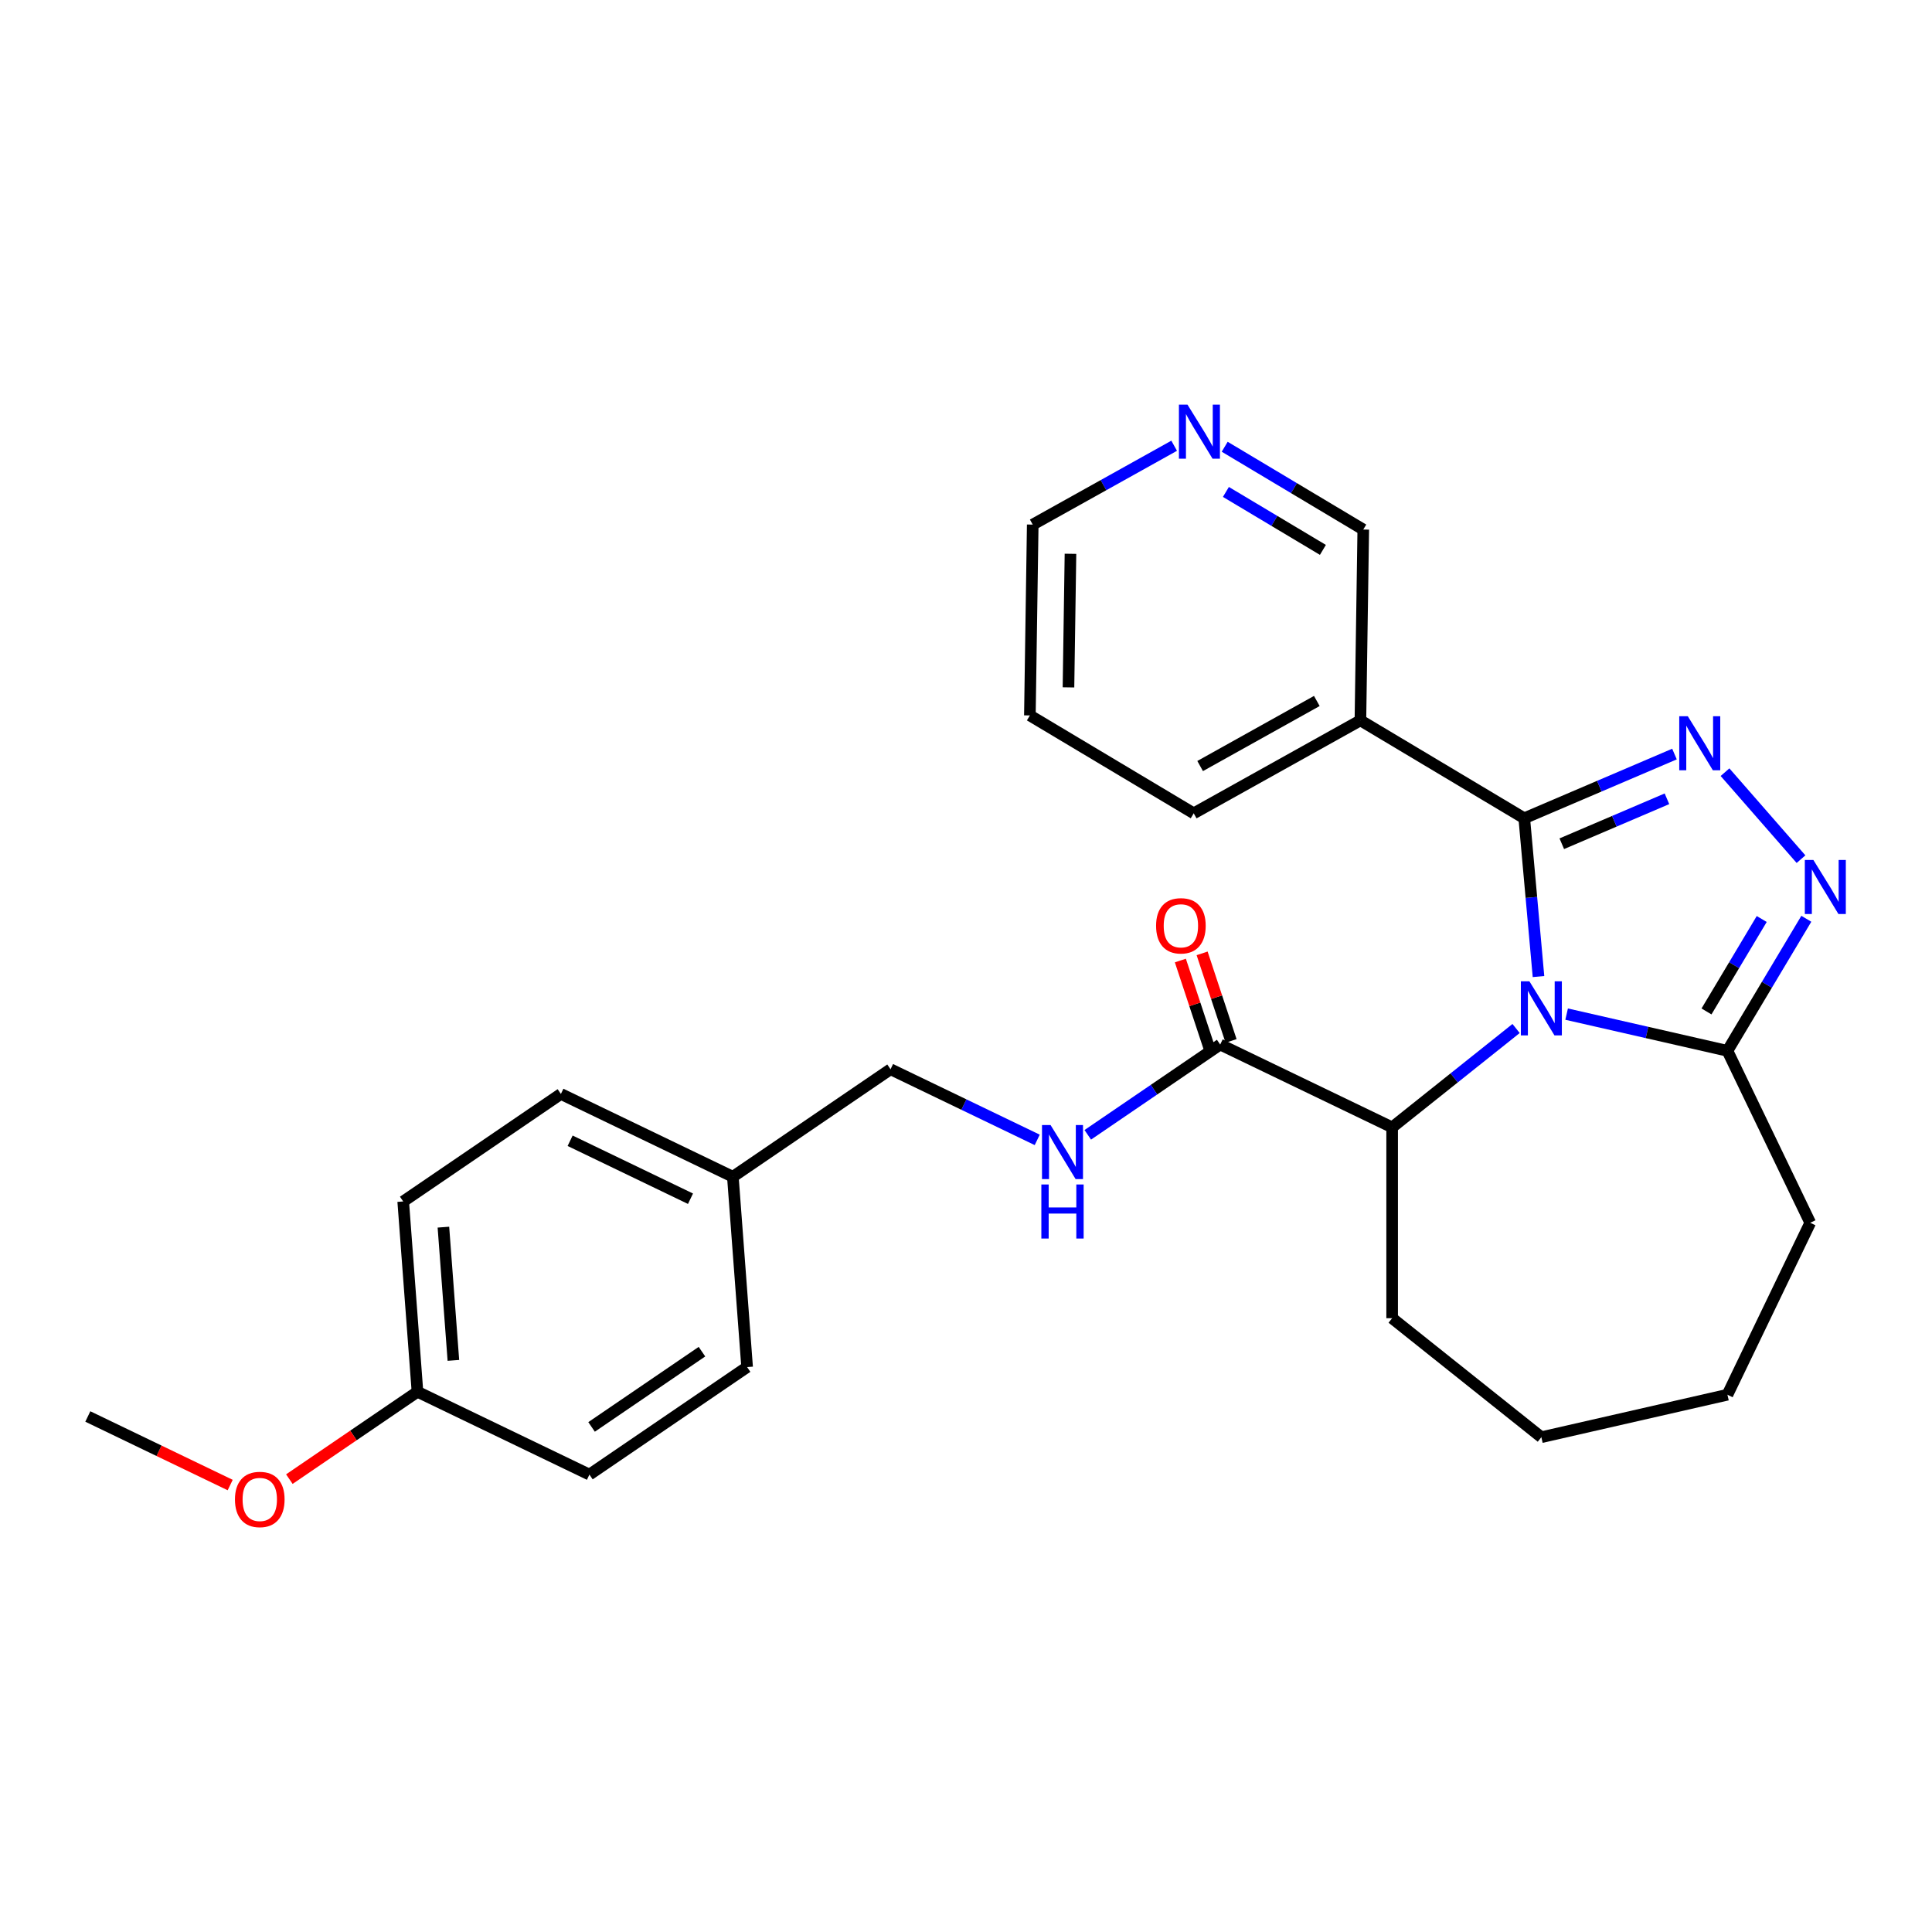 <?xml version='1.0' encoding='iso-8859-1'?>
<svg version='1.1' baseProfile='full'
              xmlns='http://www.w3.org/2000/svg'
                      xmlns:rdkit='http://www.rdkit.org/xml'
                      xmlns:xlink='http://www.w3.org/1999/xlink'
                  xml:space='preserve'
width='1000px' height='1000px' viewBox='0 0 1000 1000'>
<!-- END OF HEADER -->
<rect style='opacity:1.0;fill:#FFFFFF;stroke:none' width='1000' height='1000' x='0' y='0'> </rect>
<path class='bond-0' d='M 796.324,505.464 L 792.638,464.498' style='fill:none;fill-rule:evenodd;stroke:#0000FF;stroke-width:6px;stroke-linecap:butt;stroke-linejoin:miter;stroke-opacity:1' />
<path class='bond-0' d='M 792.638,464.498 L 788.951,423.533' style='fill:none;fill-rule:evenodd;stroke:#000000;stroke-width:6px;stroke-linecap:butt;stroke-linejoin:miter;stroke-opacity:1' />
<path class='bond-1' d='M 810.885,524.907 L 852.5,534.405' style='fill:none;fill-rule:evenodd;stroke:#0000FF;stroke-width:6px;stroke-linecap:butt;stroke-linejoin:miter;stroke-opacity:1' />
<path class='bond-1' d='M 852.5,534.405 L 894.115,543.904' style='fill:none;fill-rule:evenodd;stroke:#000000;stroke-width:6px;stroke-linecap:butt;stroke-linejoin:miter;stroke-opacity:1' />
<path class='bond-2' d='M 784.726,532.352 L 752.649,557.933' style='fill:none;fill-rule:evenodd;stroke:#0000FF;stroke-width:6px;stroke-linecap:butt;stroke-linejoin:miter;stroke-opacity:1' />
<path class='bond-2' d='M 752.649,557.933 L 720.571,583.514' style='fill:none;fill-rule:evenodd;stroke:#000000;stroke-width:6px;stroke-linecap:butt;stroke-linejoin:miter;stroke-opacity:1' />
<path class='bond-3' d='M 788.951,423.533 L 827.829,406.915' style='fill:none;fill-rule:evenodd;stroke:#000000;stroke-width:6px;stroke-linecap:butt;stroke-linejoin:miter;stroke-opacity:1' />
<path class='bond-3' d='M 827.829,406.915 L 866.708,390.298' style='fill:none;fill-rule:evenodd;stroke:#0000FF;stroke-width:6px;stroke-linecap:butt;stroke-linejoin:miter;stroke-opacity:1' />
<path class='bond-3' d='M 808.379,436.715 L 835.594,425.083' style='fill:none;fill-rule:evenodd;stroke:#000000;stroke-width:6px;stroke-linecap:butt;stroke-linejoin:miter;stroke-opacity:1' />
<path class='bond-3' d='M 835.594,425.083 L 862.81,413.45' style='fill:none;fill-rule:evenodd;stroke:#0000FF;stroke-width:6px;stroke-linecap:butt;stroke-linejoin:miter;stroke-opacity:1' />
<path class='bond-4' d='M 788.951,423.533 L 704.147,372.865' style='fill:none;fill-rule:evenodd;stroke:#000000;stroke-width:6px;stroke-linecap:butt;stroke-linejoin:miter;stroke-opacity:1' />
<path class='bond-5' d='M 892.867,399.678 L 932.201,444.699' style='fill:none;fill-rule:evenodd;stroke:#0000FF;stroke-width:6px;stroke-linecap:butt;stroke-linejoin:miter;stroke-opacity:1' />
<path class='bond-6' d='M 934.95,475.558 L 914.533,509.731' style='fill:none;fill-rule:evenodd;stroke:#0000FF;stroke-width:6px;stroke-linecap:butt;stroke-linejoin:miter;stroke-opacity:1' />
<path class='bond-6' d='M 914.533,509.731 L 894.115,543.904' style='fill:none;fill-rule:evenodd;stroke:#000000;stroke-width:6px;stroke-linecap:butt;stroke-linejoin:miter;stroke-opacity:1' />
<path class='bond-6' d='M 911.864,475.677 L 897.572,499.597' style='fill:none;fill-rule:evenodd;stroke:#0000FF;stroke-width:6px;stroke-linecap:butt;stroke-linejoin:miter;stroke-opacity:1' />
<path class='bond-6' d='M 897.572,499.597 L 883.28,523.518' style='fill:none;fill-rule:evenodd;stroke:#000000;stroke-width:6px;stroke-linecap:butt;stroke-linejoin:miter;stroke-opacity:1' />
<path class='bond-7' d='M 894.115,543.904 L 936.977,632.907' style='fill:none;fill-rule:evenodd;stroke:#000000;stroke-width:6px;stroke-linecap:butt;stroke-linejoin:miter;stroke-opacity:1' />
<path class='bond-8' d='M 720.571,583.514 L 631.568,540.652' style='fill:none;fill-rule:evenodd;stroke:#000000;stroke-width:6px;stroke-linecap:butt;stroke-linejoin:miter;stroke-opacity:1' />
<path class='bond-9' d='M 720.571,583.514 L 720.571,682.3' style='fill:none;fill-rule:evenodd;stroke:#000000;stroke-width:6px;stroke-linecap:butt;stroke-linejoin:miter;stroke-opacity:1' />
<path class='bond-10' d='M 631.568,540.652 L 597.297,564.018' style='fill:none;fill-rule:evenodd;stroke:#000000;stroke-width:6px;stroke-linecap:butt;stroke-linejoin:miter;stroke-opacity:1' />
<path class='bond-10' d='M 597.297,564.018 L 563.026,587.383' style='fill:none;fill-rule:evenodd;stroke:#0000FF;stroke-width:6px;stroke-linecap:butt;stroke-linejoin:miter;stroke-opacity:1' />
<path class='bond-11' d='M 637.196,538.792 L 629.703,516.123' style='fill:none;fill-rule:evenodd;stroke:#000000;stroke-width:6px;stroke-linecap:butt;stroke-linejoin:miter;stroke-opacity:1' />
<path class='bond-11' d='M 629.703,516.123 L 622.211,493.453' style='fill:none;fill-rule:evenodd;stroke:#FF0000;stroke-width:6px;stroke-linecap:butt;stroke-linejoin:miter;stroke-opacity:1' />
<path class='bond-11' d='M 625.94,542.512 L 618.448,519.843' style='fill:none;fill-rule:evenodd;stroke:#000000;stroke-width:6px;stroke-linecap:butt;stroke-linejoin:miter;stroke-opacity:1' />
<path class='bond-11' d='M 618.448,519.843 L 610.955,497.173' style='fill:none;fill-rule:evenodd;stroke:#FF0000;stroke-width:6px;stroke-linecap:butt;stroke-linejoin:miter;stroke-opacity:1' />
<path class='bond-12' d='M 704.147,372.865 L 705.625,274.09' style='fill:none;fill-rule:evenodd;stroke:#000000;stroke-width:6px;stroke-linecap:butt;stroke-linejoin:miter;stroke-opacity:1' />
<path class='bond-13' d='M 704.147,372.865 L 617.866,420.973' style='fill:none;fill-rule:evenodd;stroke:#000000;stroke-width:6px;stroke-linecap:butt;stroke-linejoin:miter;stroke-opacity:1' />
<path class='bond-13' d='M 681.584,362.825 L 621.187,396.501' style='fill:none;fill-rule:evenodd;stroke:#000000;stroke-width:6px;stroke-linecap:butt;stroke-linejoin:miter;stroke-opacity:1' />
<path class='bond-14' d='M 536.867,590.002 L 498.905,571.72' style='fill:none;fill-rule:evenodd;stroke:#0000FF;stroke-width:6px;stroke-linecap:butt;stroke-linejoin:miter;stroke-opacity:1' />
<path class='bond-14' d='M 498.905,571.72 L 460.943,553.439' style='fill:none;fill-rule:evenodd;stroke:#000000;stroke-width:6px;stroke-linecap:butt;stroke-linejoin:miter;stroke-opacity:1' />
<path class='bond-15' d='M 633.901,231.237 L 669.763,252.663' style='fill:none;fill-rule:evenodd;stroke:#0000FF;stroke-width:6px;stroke-linecap:butt;stroke-linejoin:miter;stroke-opacity:1' />
<path class='bond-15' d='M 669.763,252.663 L 705.625,274.09' style='fill:none;fill-rule:evenodd;stroke:#000000;stroke-width:6px;stroke-linecap:butt;stroke-linejoin:miter;stroke-opacity:1' />
<path class='bond-15' d='M 634.526,254.625 L 659.63,269.624' style='fill:none;fill-rule:evenodd;stroke:#0000FF;stroke-width:6px;stroke-linecap:butt;stroke-linejoin:miter;stroke-opacity:1' />
<path class='bond-15' d='M 659.63,269.624 L 684.733,284.623' style='fill:none;fill-rule:evenodd;stroke:#000000;stroke-width:6px;stroke-linecap:butt;stroke-linejoin:miter;stroke-opacity:1' />
<path class='bond-16' d='M 607.743,230.715 L 571.142,251.123' style='fill:none;fill-rule:evenodd;stroke:#0000FF;stroke-width:6px;stroke-linecap:butt;stroke-linejoin:miter;stroke-opacity:1' />
<path class='bond-16' d='M 571.142,251.123 L 534.541,271.53' style='fill:none;fill-rule:evenodd;stroke:#000000;stroke-width:6px;stroke-linecap:butt;stroke-linejoin:miter;stroke-opacity:1' />
<path class='bond-17' d='M 460.943,553.439 L 379.322,609.087' style='fill:none;fill-rule:evenodd;stroke:#000000;stroke-width:6px;stroke-linecap:butt;stroke-linejoin:miter;stroke-opacity:1' />
<path class='bond-18' d='M 379.322,609.087 L 386.704,707.597' style='fill:none;fill-rule:evenodd;stroke:#000000;stroke-width:6px;stroke-linecap:butt;stroke-linejoin:miter;stroke-opacity:1' />
<path class='bond-19' d='M 379.322,609.087 L 290.318,566.225' style='fill:none;fill-rule:evenodd;stroke:#000000;stroke-width:6px;stroke-linecap:butt;stroke-linejoin:miter;stroke-opacity:1' />
<path class='bond-19' d='M 357.399,620.459 L 295.096,590.455' style='fill:none;fill-rule:evenodd;stroke:#000000;stroke-width:6px;stroke-linecap:butt;stroke-linejoin:miter;stroke-opacity:1' />
<path class='bond-20' d='M 216.079,720.384 L 208.697,621.874' style='fill:none;fill-rule:evenodd;stroke:#000000;stroke-width:6px;stroke-linecap:butt;stroke-linejoin:miter;stroke-opacity:1' />
<path class='bond-20' d='M 234.674,704.131 L 229.506,635.174' style='fill:none;fill-rule:evenodd;stroke:#000000;stroke-width:6px;stroke-linecap:butt;stroke-linejoin:miter;stroke-opacity:1' />
<path class='bond-21' d='M 216.079,720.384 L 182.925,742.988' style='fill:none;fill-rule:evenodd;stroke:#000000;stroke-width:6px;stroke-linecap:butt;stroke-linejoin:miter;stroke-opacity:1' />
<path class='bond-21' d='M 182.925,742.988 L 149.77,765.593' style='fill:none;fill-rule:evenodd;stroke:#FF0000;stroke-width:6px;stroke-linecap:butt;stroke-linejoin:miter;stroke-opacity:1' />
<path class='bond-22' d='M 216.079,720.384 L 305.083,763.246' style='fill:none;fill-rule:evenodd;stroke:#000000;stroke-width:6px;stroke-linecap:butt;stroke-linejoin:miter;stroke-opacity:1' />
<path class='bond-23' d='M 386.704,707.597 L 305.083,763.246' style='fill:none;fill-rule:evenodd;stroke:#000000;stroke-width:6px;stroke-linecap:butt;stroke-linejoin:miter;stroke-opacity:1' />
<path class='bond-23' d='M 363.331,699.62 L 306.196,738.574' style='fill:none;fill-rule:evenodd;stroke:#000000;stroke-width:6px;stroke-linecap:butt;stroke-linejoin:miter;stroke-opacity:1' />
<path class='bond-24' d='M 290.318,566.225 L 208.697,621.874' style='fill:none;fill-rule:evenodd;stroke:#000000;stroke-width:6px;stroke-linecap:butt;stroke-linejoin:miter;stroke-opacity:1' />
<path class='bond-25' d='M 936.977,632.907 L 894.115,721.911' style='fill:none;fill-rule:evenodd;stroke:#000000;stroke-width:6px;stroke-linecap:butt;stroke-linejoin:miter;stroke-opacity:1' />
<path class='bond-26' d='M 617.866,420.973 L 533.063,370.306' style='fill:none;fill-rule:evenodd;stroke:#000000;stroke-width:6px;stroke-linecap:butt;stroke-linejoin:miter;stroke-opacity:1' />
<path class='bond-27' d='M 119.146,768.658 L 82.3,750.914' style='fill:none;fill-rule:evenodd;stroke:#FF0000;stroke-width:6px;stroke-linecap:butt;stroke-linejoin:miter;stroke-opacity:1' />
<path class='bond-27' d='M 82.3,750.914 L 45.455,733.17' style='fill:none;fill-rule:evenodd;stroke:#000000;stroke-width:6px;stroke-linecap:butt;stroke-linejoin:miter;stroke-opacity:1' />
<path class='bond-28' d='M 720.571,682.3 L 797.806,743.893' style='fill:none;fill-rule:evenodd;stroke:#000000;stroke-width:6px;stroke-linecap:butt;stroke-linejoin:miter;stroke-opacity:1' />
<path class='bond-29' d='M 534.541,271.53 L 533.063,370.306' style='fill:none;fill-rule:evenodd;stroke:#000000;stroke-width:6px;stroke-linecap:butt;stroke-linejoin:miter;stroke-opacity:1' />
<path class='bond-29' d='M 554.075,286.642 L 553.04,355.785' style='fill:none;fill-rule:evenodd;stroke:#000000;stroke-width:6px;stroke-linecap:butt;stroke-linejoin:miter;stroke-opacity:1' />
<path class='bond-30' d='M 894.115,721.911 L 797.806,743.893' style='fill:none;fill-rule:evenodd;stroke:#000000;stroke-width:6px;stroke-linecap:butt;stroke-linejoin:miter;stroke-opacity:1' />
<path  class='atom-0' d='M 791.622 507.933
L 800.789 522.751
Q 801.698 524.213, 803.16 526.861
Q 804.622 529.508, 804.701 529.666
L 804.701 507.933
L 808.415 507.933
L 808.415 535.91
L 804.582 535.91
L 794.743 519.709
Q 793.597 517.812, 792.372 515.639
Q 791.187 513.465, 790.831 512.794
L 790.831 535.91
L 787.196 535.91
L 787.196 507.933
L 791.622 507.933
' fill='#0000FF'/>
<path  class='atom-2' d='M 873.603 370.719
L 882.771 385.537
Q 883.68 386.999, 885.142 389.647
Q 886.604 392.294, 886.683 392.452
L 886.683 370.719
L 890.397 370.719
L 890.397 398.695
L 886.564 398.695
L 876.725 382.494
Q 875.579 380.598, 874.354 378.424
Q 873.169 376.251, 872.813 375.579
L 872.813 398.695
L 869.178 398.695
L 869.178 370.719
L 873.603 370.719
' fill='#0000FF'/>
<path  class='atom-3' d='M 938.599 445.112
L 947.766 459.93
Q 948.675 461.392, 950.137 464.04
Q 951.599 466.687, 951.678 466.845
L 951.678 445.112
L 955.393 445.112
L 955.393 473.089
L 951.56 473.089
L 941.721 456.888
Q 940.575 454.991, 939.35 452.818
Q 938.164 450.644, 937.809 449.973
L 937.809 473.089
L 934.173 473.089
L 934.173 445.112
L 938.599 445.112
' fill='#0000FF'/>
<path  class='atom-8' d='M 543.763 582.312
L 552.93 597.13
Q 553.839 598.592, 555.301 601.24
Q 556.763 603.887, 556.842 604.045
L 556.842 582.312
L 560.556 582.312
L 560.556 610.289
L 556.723 610.289
L 546.884 594.088
Q 545.738 592.191, 544.513 590.018
Q 543.328 587.844, 542.972 587.173
L 542.972 610.289
L 539.337 610.289
L 539.337 582.312
L 543.763 582.312
' fill='#0000FF'/>
<path  class='atom-8' d='M 539.001 613.086
L 542.794 613.086
L 542.794 624.98
L 557.099 624.98
L 557.099 613.086
L 560.892 613.086
L 560.892 641.063
L 557.099 641.063
L 557.099 628.141
L 542.794 628.141
L 542.794 641.063
L 539.001 641.063
L 539.001 613.086
' fill='#0000FF'/>
<path  class='atom-9' d='M 598.387 479.191
Q 598.387 472.474, 601.706 468.72
Q 605.025 464.966, 611.229 464.966
Q 617.433 464.966, 620.752 468.72
Q 624.071 472.474, 624.071 479.191
Q 624.071 485.988, 620.712 489.86
Q 617.354 493.693, 611.229 493.693
Q 605.064 493.693, 601.706 489.86
Q 598.387 486.027, 598.387 479.191
M 611.229 490.532
Q 615.496 490.532, 617.788 487.687
Q 620.12 484.802, 620.12 479.191
Q 620.12 473.699, 617.788 470.933
Q 615.496 468.127, 611.229 468.127
Q 606.961 468.127, 604.63 470.893
Q 602.338 473.659, 602.338 479.191
Q 602.338 484.842, 604.63 487.687
Q 606.961 490.532, 611.229 490.532
' fill='#FF0000'/>
<path  class='atom-10' d='M 614.638 209.434
L 623.805 224.252
Q 624.714 225.714, 626.176 228.362
Q 627.638 231.009, 627.717 231.167
L 627.717 209.434
L 631.432 209.434
L 631.432 237.41
L 627.599 237.41
L 617.76 221.209
Q 616.614 219.313, 615.389 217.139
Q 614.203 214.966, 613.848 214.294
L 613.848 237.41
L 610.212 237.41
L 610.212 209.434
L 614.638 209.434
' fill='#0000FF'/>
<path  class='atom-21' d='M 121.616 776.111
Q 121.616 769.394, 124.935 765.64
Q 128.254 761.886, 134.458 761.886
Q 140.662 761.886, 143.981 765.64
Q 147.3 769.394, 147.3 776.111
Q 147.3 782.908, 143.942 786.78
Q 140.583 790.613, 134.458 790.613
Q 128.294 790.613, 124.935 786.78
Q 121.616 782.947, 121.616 776.111
M 134.458 787.452
Q 138.726 787.452, 141.018 784.607
Q 143.349 781.722, 143.349 776.111
Q 143.349 770.619, 141.018 767.853
Q 138.726 765.047, 134.458 765.047
Q 130.191 765.047, 127.859 767.813
Q 125.567 770.579, 125.567 776.111
Q 125.567 781.762, 127.859 784.607
Q 130.191 787.452, 134.458 787.452
' fill='#FF0000'/>
</svg>
